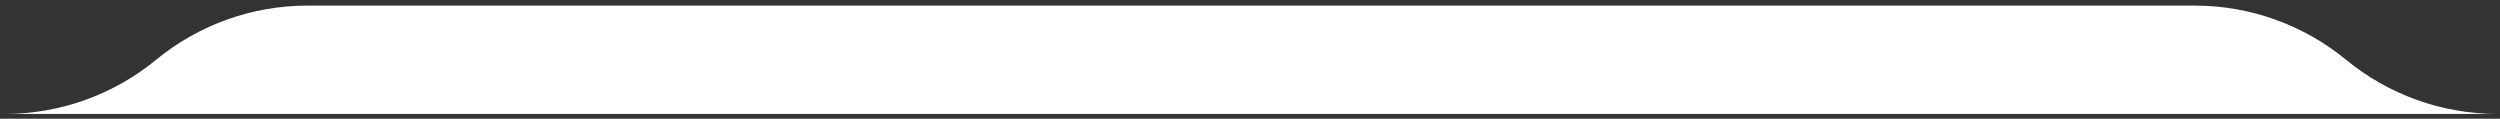 <svg width="379" height="18" viewBox="0 0 379 18" fill="none" xmlns="http://www.w3.org/2000/svg">
<rect x="0" y="0" width="379" height="18" fill="#333333" stroke="none"/>
<path d="M332.726 0.849C341.093 0.849 349.2 3.752 355.666 9.062C362.11 14.354 370.183 17.253 378.52 17.273H0.812C9.149 17.253 17.222 14.354 23.666 9.062C30.132 3.752 38.239 0.849 46.606 0.849H332.726Z" fill="white"/>
</svg>
